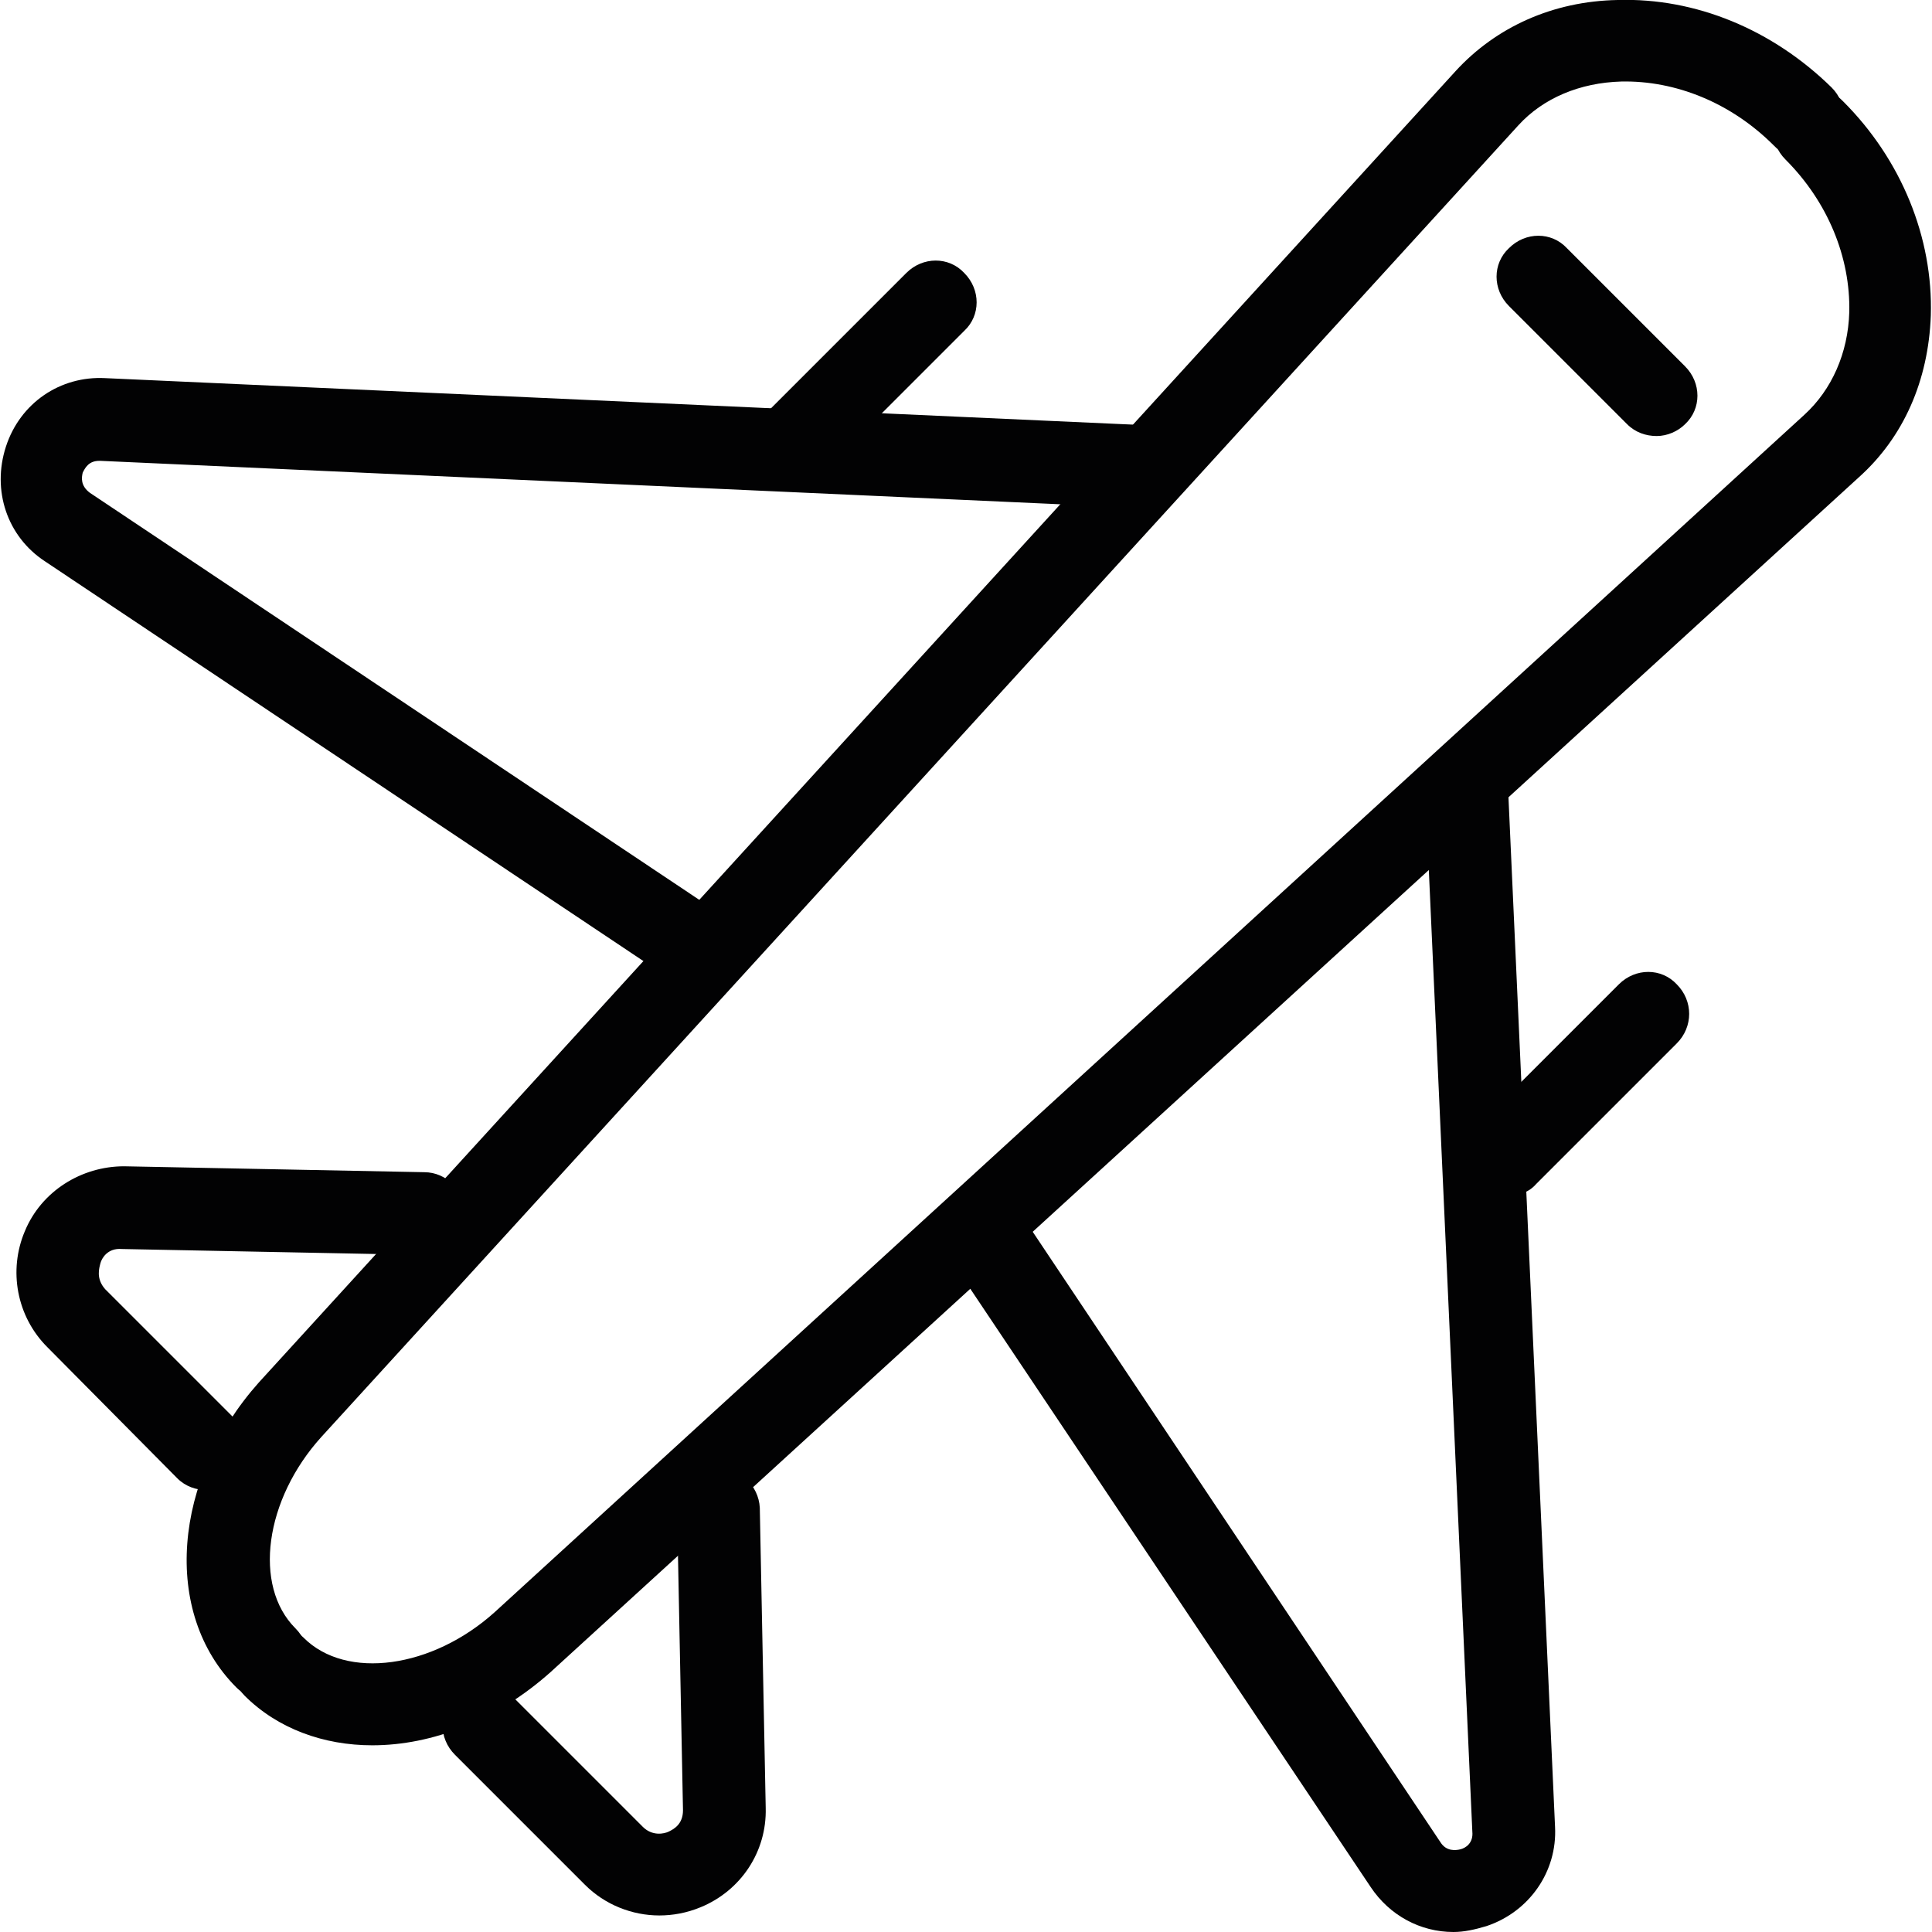 <svg xmlns="http://www.w3.org/2000/svg" xmlns:xlink="http://www.w3.org/1999/xlink" id="Capa_1" x="0px" y="0px" viewBox="0 0 163.5 163.5" style="enable-background:new 0 0 163.5 163.5;" xml:space="preserve"><style type="text/css">	.st0{fill:#020203;}</style><g>	<g>		<g>			<path class="st0" d="M31.5,147.7c-4.1,0-8-1.4-10.8-4.2c-1.4-1.4-1.4-3.6,0-4.9c1.4-1.4,3.6-1.4,5,0c3.6,3.6,10.9,2.6,16.2-2.2    L152.7,35.1c2.3-2.1,3.7-5.2,3.8-8.7c0.1-4.6-1.8-9.3-5.4-12.9c-1.4-1.4-1.4-3.6,0-4.9c1.4-1.4,3.6-1.4,4.9,0    c4.9,4.9,7.6,11.5,7.4,18.1c-0.2,5.5-2.3,10.3-6.1,13.7L46.6,141.5C42,145.6,36.6,147.7,31.5,147.7z"></path>		</g>		<g>			<path class="st0" d="M22.5,143.8c-0.9,0-1.8-0.3-2.5-1c-6.3-6.3-5.4-17.6,1.9-25.8L123.2,6c3.4-3.7,8.2-5.9,13.7-6    c6.6-0.2,13.1,2.5,18.1,7.4c1.4,1.4,1.4,3.6,0,4.9c-1.4,1.4-3.6,1.4-4.9,0c-3.6-3.6-8.3-5.5-12.9-5.4c-3.5,0.1-6.6,1.4-8.7,3.7    L27.2,121.6c-4.8,5.3-5.8,12.6-2.2,16.2c1.4,1.4,1.4,3.6,0,4.9C24.3,143.5,23.4,143.8,22.5,143.8z"></path>		</g>	</g>	<g>		<g>			<g>				<path class="st0" d="M123,163.5c-2.8,0-5.4-1.4-7-3.8L81.4,108c-1.1-1.6-0.6-3.8,1-4.9c1.6-1.1,3.8-0.6,4.9,1l34.6,51.8     c0.5,0.8,1.3,0.7,1.7,0.6c0.4-0.1,1.1-0.5,1-1.5l-4-88.4c-0.1-1.9,1.4-3.6,3.3-3.7c1.9-0.1,3.6,1.4,3.7,3.3l4,88.4     c0.2,3.8-2.2,7.2-5.8,8.4C124.8,163.3,123.9,163.5,123,163.5z"></path>			</g>			<g>				<path class="st0" d="M127.6,101.2c-0.9,0-1.8-0.3-2.5-1c-1.4-1.4-1.4-3.6,0-5l11.9-11.9c1.4-1.4,3.6-1.4,4.9,0     c1.4,1.4,1.4,3.6,0,5l-11.9,11.9C129.4,100.9,128.5,101.2,127.6,101.2z"></path>			</g>		</g>		<g>			<g>				<path class="st0" d="M57.5,82.7c-0.7,0-1.3-0.2-1.9-0.6L3.8,47.5c-3.2-2.1-4.5-6-3.3-9.7s4.6-6,8.4-5.8l88.4,4     c1.9,0.1,3.4,1.7,3.3,3.7c-0.1,1.9-1.7,3.4-3.7,3.3L8.5,39c0,0-0.1,0-0.1,0c-0.9,0-1.2,0.6-1.4,1c-0.1,0.4-0.2,1.1,0.6,1.7     l51.8,34.6c1.6,1.1,2,3.2,1,4.9C59.7,82.1,58.6,82.7,57.5,82.7z"></path>			</g>			<g>				<path class="st0" d="M67.3,40.9c-0.9,0-1.8-0.3-2.5-1c-1.4-1.4-1.4-3.6,0-4.9l11.9-11.9c1.4-1.4,3.6-1.4,4.9,0     c1.4,1.4,1.4,3.6,0,4.9L69.8,39.8C69.1,40.5,68.2,40.9,67.3,40.9z"></path>			</g>		</g>	</g>	<g>		<g>			<path class="st0" d="M55.8,162.1c-2.3,0-4.6-0.9-6.3-2.6l-11-11c-1.4-1.4-1.4-3.6,0-4.9c1.4-1.4,3.6-1.4,4.9,0l11,11    c0.8,0.8,1.8,0.6,2.2,0.4c0.4-0.2,1.2-0.6,1.2-1.8l-0.5-25.4c0-1.9,1.5-3.5,3.4-3.6c1.9,0,3.5,1.5,3.6,3.4l0.5,25.4    c0.1,3.7-2.1,7-5.5,8.4C58.1,161.9,56.9,162.1,55.8,162.1z"></path>		</g>		<g>			<path class="st0" d="M17.5,126.1c-0.9,0-1.8-0.3-2.5-1L4,114c-2.6-2.6-3.3-6.5-1.9-9.8c1.4-3.4,4.8-5.5,8.4-5.5l25.4,0.5    c1.9,0,3.5,1.6,3.4,3.6c0,1.9-1.6,3.5-3.6,3.4l-25.4-0.5c-1.2-0.1-1.7,0.8-1.8,1.2s-0.4,1.3,0.4,2.2l11,11c1.4,1.4,1.4,3.6,0,4.9    C19.3,125.8,18.4,126.1,17.5,126.1z"></path>		</g>	</g>	<g>		<path class="st0" d="M140.2,36.9c-0.9,0-1.8-0.3-2.5-1l-10-10c-1.4-1.4-1.4-3.6,0-4.9c1.4-1.4,3.6-1.4,4.9,0l10,10   c1.4,1.4,1.4,3.6,0,4.9C142,36.5,141.1,36.9,140.2,36.9z"></path>	</g></g></svg>